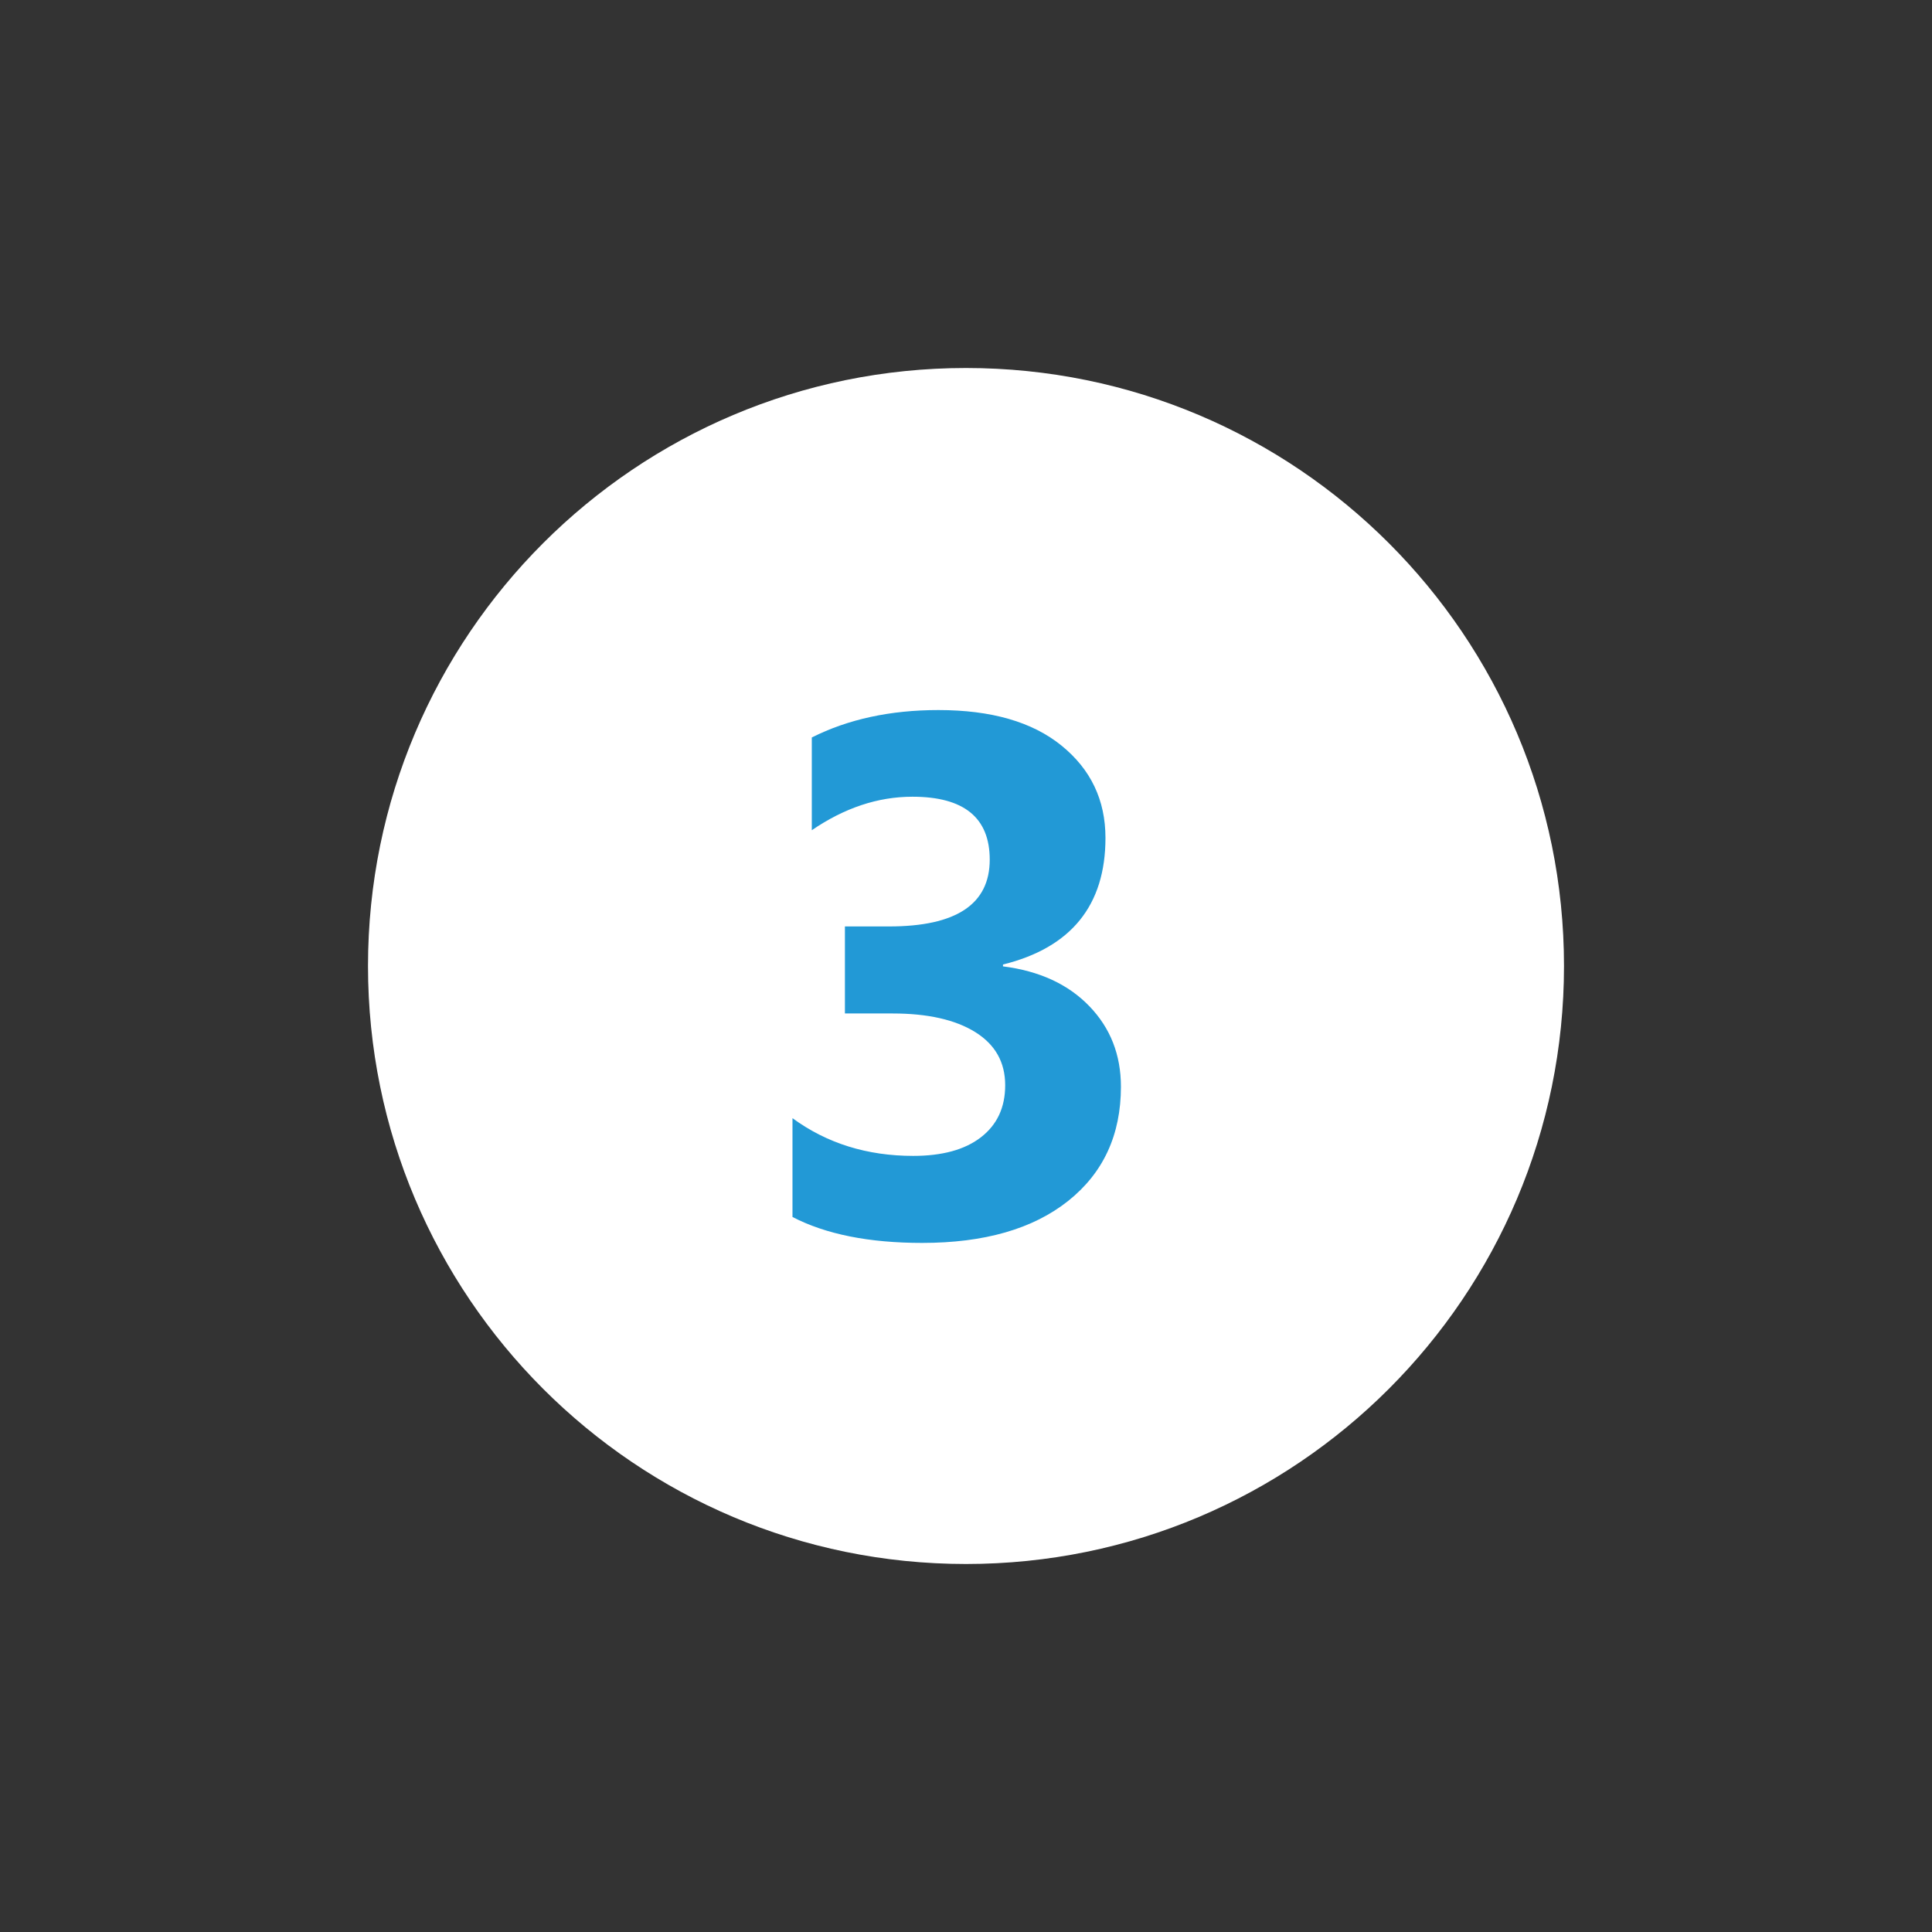 <?xml version="1.0" encoding="utf-8"?>
<!-- Generator: Adobe Illustrator 26.2.1, SVG Export Plug-In . SVG Version: 6.00 Build 0)  -->
<svg version="1.1" id="Laag_1" xmlns="http://www.w3.org/2000/svg" xmlns:xlink="http://www.w3.org/1999/xlink" x="0px" y="0px"
	 viewBox="0 0 105 105" style="enable-background:new 0 0 105 105;" xml:space="preserve">
<rect x="0" y="0" width="105" height="105" fill="#333333" stroke="none"/>
<style type="text/css">
	.st0{clip-path:url(#SVGID_00000129207469916551466710000015484029135006568077_);fill:#FFFFFF;}
	.st1{clip-path:url(#SVGID_00000129207469916551466710000015484029135006568077_);fill:#2299D6;}
</style>
<g>
	<defs>
		<rect id="SVGID_1_" width="105" height="105"/>
	</defs>
	<clipPath id="SVGID_00000031190862215592557860000013435934678471318922_">
		<use xlink:href="#SVGID_1_"  style="overflow:visible;"/>
	</clipPath>
	<path style="clip-path:url(#SVGID_00000031190862215592557860000013435934678471318922_);fill:#FFFFFF;" d="M52.5,85
		C70.45,85,85,70.45,85,52.5S70.45,20,52.5,20S20,34.55,20,52.5S34.55,85,52.5,85"/>
	<path style="clip-path:url(#SVGID_00000031190862215592557860000013435934678471318922_);fill:#2299D6;" d="M50.12,67.55
		c3.37,0,6.02-0.76,7.93-2.28c1.91-1.52,2.87-3.59,2.87-6.21c0-1.73-0.57-3.19-1.72-4.38c-1.15-1.19-2.71-1.91-4.69-2.16v-0.1
		c3.71-0.92,5.57-3.22,5.57-6.88c0-2.06-0.8-3.73-2.39-5.02c-1.59-1.29-3.82-1.93-6.69-1.93c-2.62,0-4.91,0.5-6.88,1.49v5.04
		c1.77-1.21,3.59-1.82,5.47-1.82c2.8,0,4.2,1.14,4.2,3.42c0,2.42-1.82,3.63-5.47,3.63h-2.4v4.73h2.6c1.9,0,3.4,0.34,4.48,1.01
		c1.09,0.68,1.63,1.64,1.63,2.89c0,1.21-0.44,2.15-1.32,2.83c-0.88,0.68-2.11,1.01-3.68,1.01c-2.5,0-4.69-0.68-6.56-2.05v5.37
		C44.88,67.08,47.23,67.55,50.12,67.55"/>
</g>
</svg>
